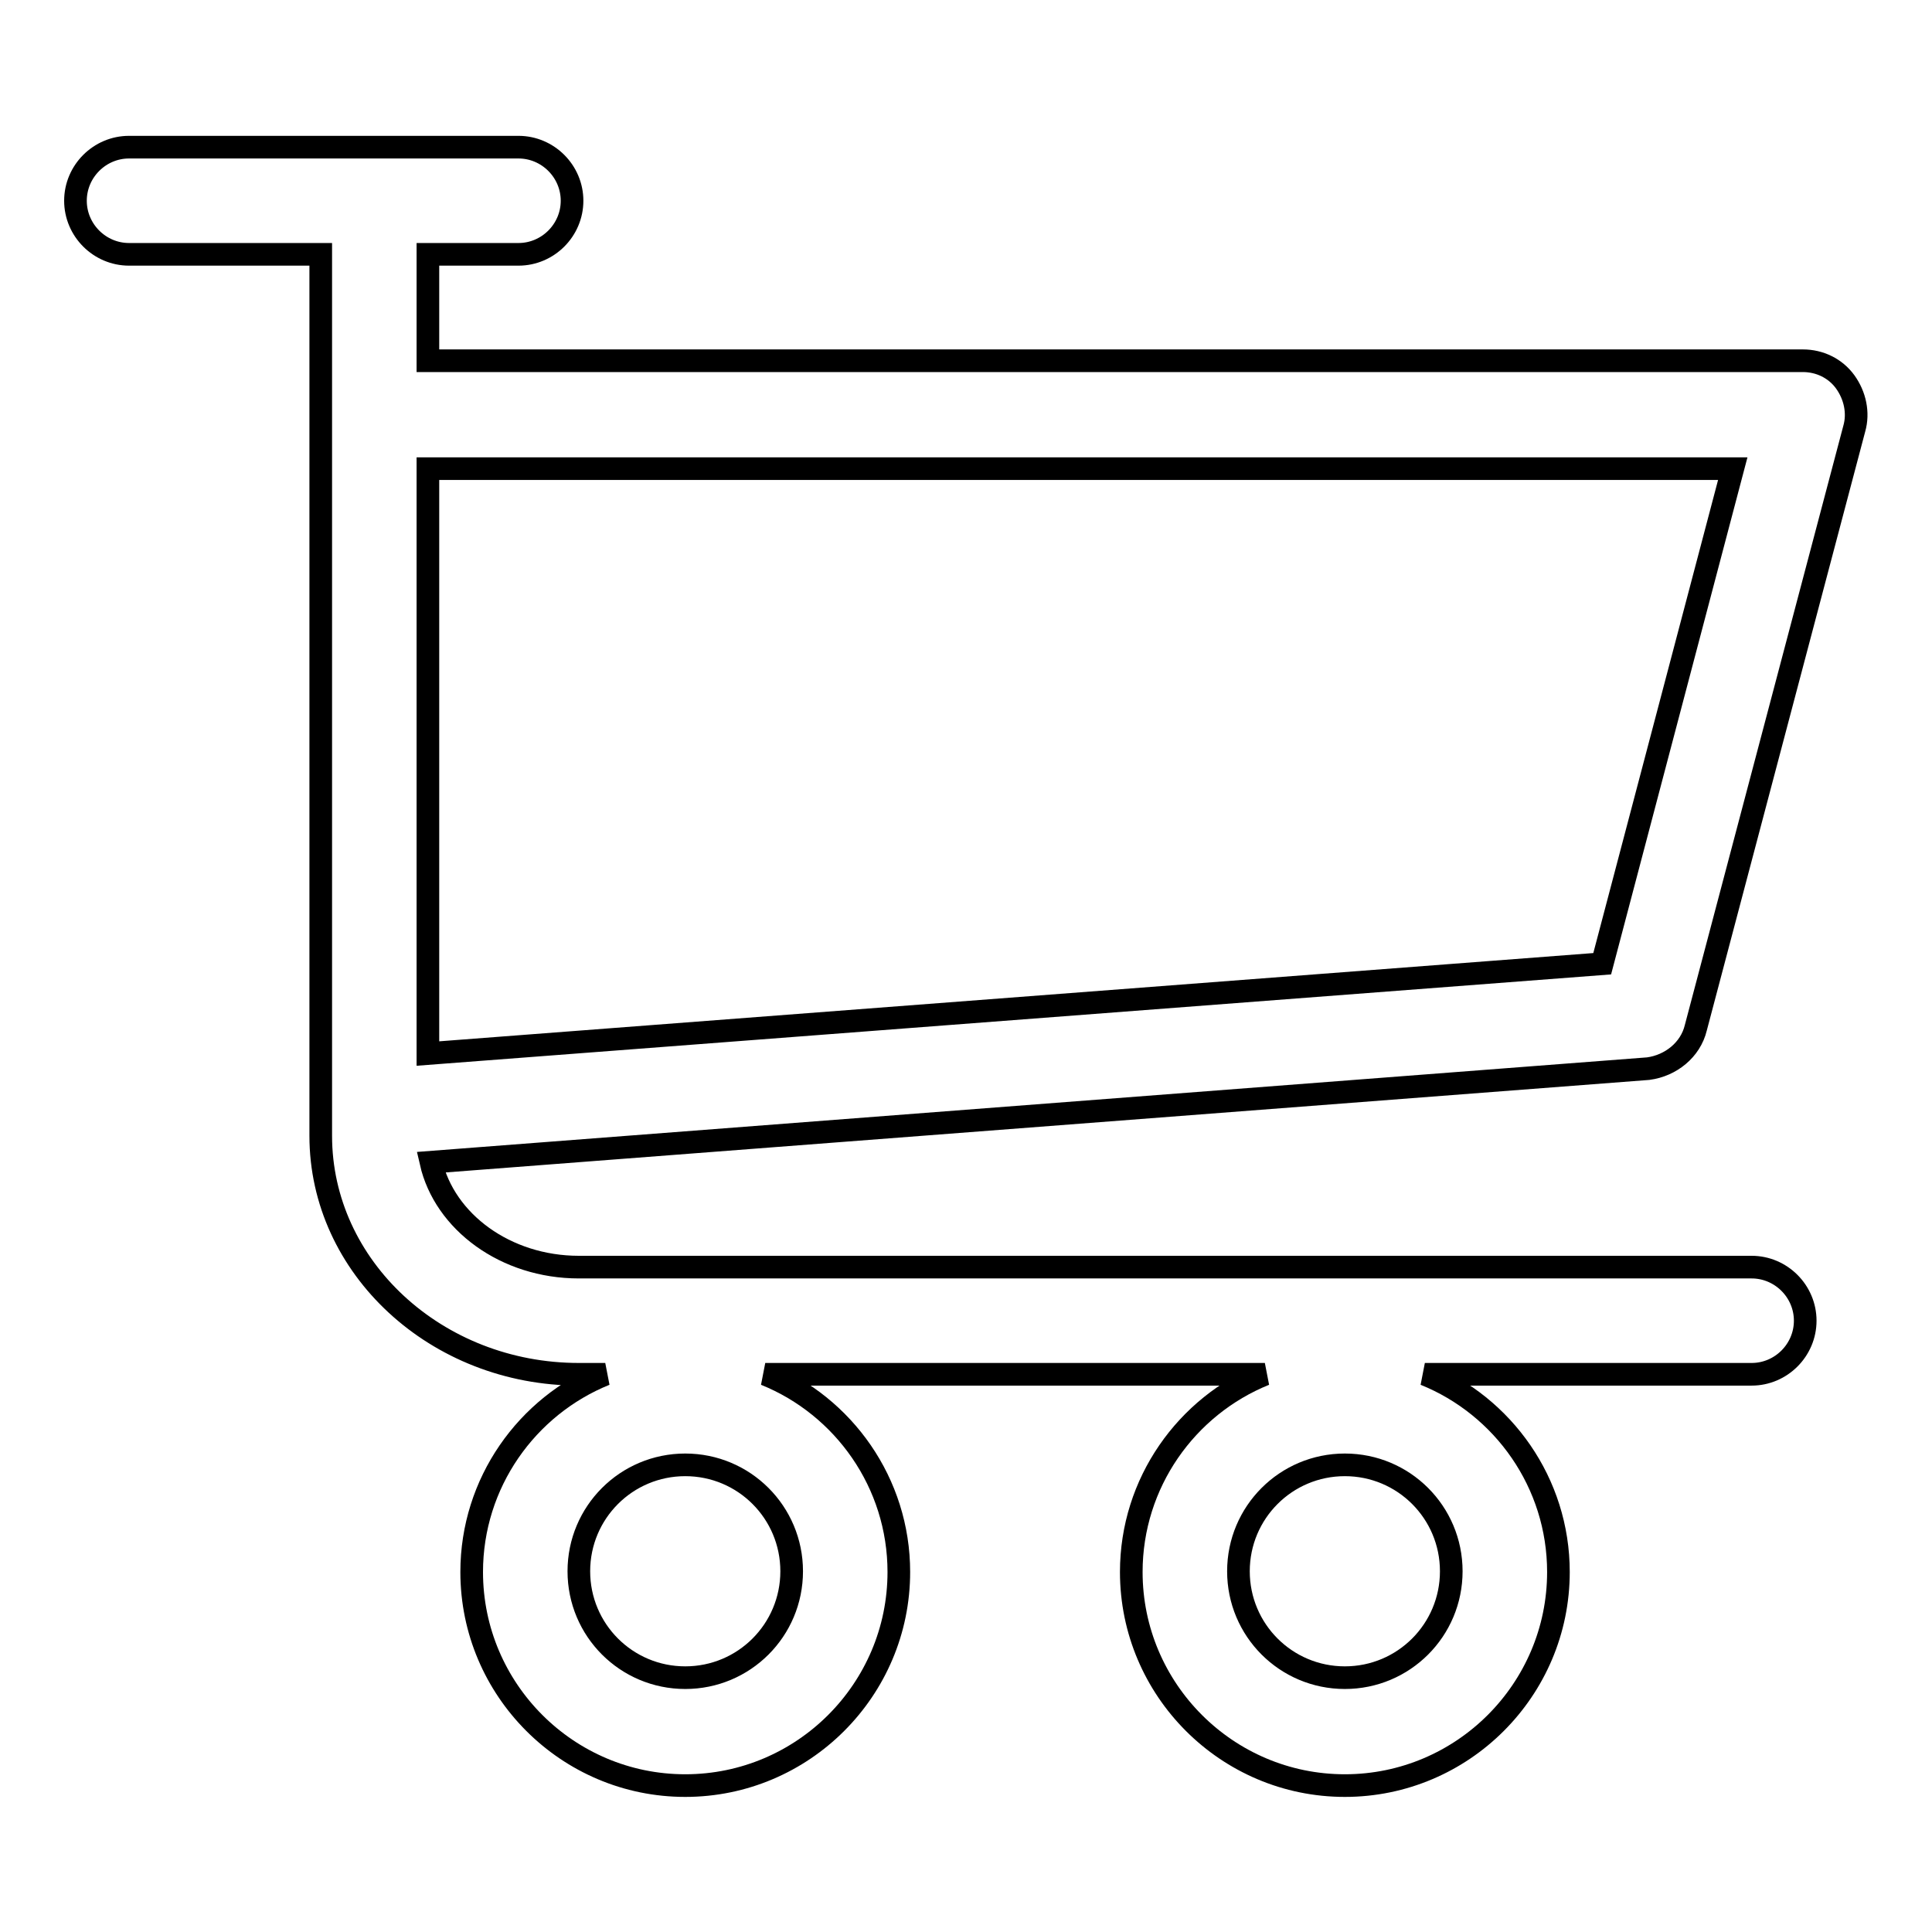 <?xml version="1.0" encoding="utf-8"?>
<!-- Svg Vector Icons : http://www.onlinewebfonts.com/icon -->
<!DOCTYPE svg PUBLIC "-//W3C//DTD SVG 1.1//EN" "http://www.w3.org/Graphics/SVG/1.1/DTD/svg11.dtd">
<svg version="1.1" xmlns="http://www.w3.org/2000/svg" xmlns:xlink="http://www.w3.org/1999/xlink" x="0px" y="0px" viewBox="0 0 256 256" enable-background="new 0 0 256 256" xml:space="preserve">
<g><g><path stroke-width="3" fill-opacity="0" stroke="#000000"  d="M224.7,136.2l21-79.4c0.6-2.1,0.1-4.4-1.2-6.2c-1.3-1.8-3.4-2.8-5.6-2.8H56.7V33.7h12c3.9,0,7.1-3.2,7.1-7.1c0-3.9-3.2-7.1-7.1-7.1H17.1c-3.9,0-7.1,3.2-7.1,7.1c0,3.9,3.2,7.1,7.1,7.1h25.4v116.8c0,17.4,15.3,31.6,34.2,31.6h3.5c-10.4,4.2-17.7,14.4-17.7,26.2c0,15.6,12.7,28.3,28.3,28.3c15.6,0,28.3-12.7,28.3-28.3c0-11.8-7.3-22-17.7-26.2h66.2c-10.4,4.2-17.7,14.4-17.7,26.2c0,15.6,12.7,28.3,28.3,28.3s28.3-12.7,28.3-28.3c0-11.8-7.3-22-17.7-26.2h43.3c3.9,0,7.1-3.2,7.1-7.1c0-3.9-3.2-7.1-7.1-7.1H76.7c-9.7,0-17.8-6-19.6-13.9l161.3-12.4C221.4,141.2,224,139.1,224.7,136.2z M90.8,222.3c-7.8,0-14.1-6.3-14.1-14.1s6.3-14.1,14.1-14.1s14.1,6.3,14.1,14.1C104.9,216,98.6,222.3,90.8,222.3z M178.2,222.3c-7.8,0-14.1-6.3-14.1-14.1s6.3-14.1,14.1-14.1c7.8,0,14.1,6.3,14.1,14.1C192.3,216,186,222.3,178.2,222.3z M56.7,139.6V62.1h172.9l-17.3,65.6L56.7,139.6z"/></g></g>
</svg>